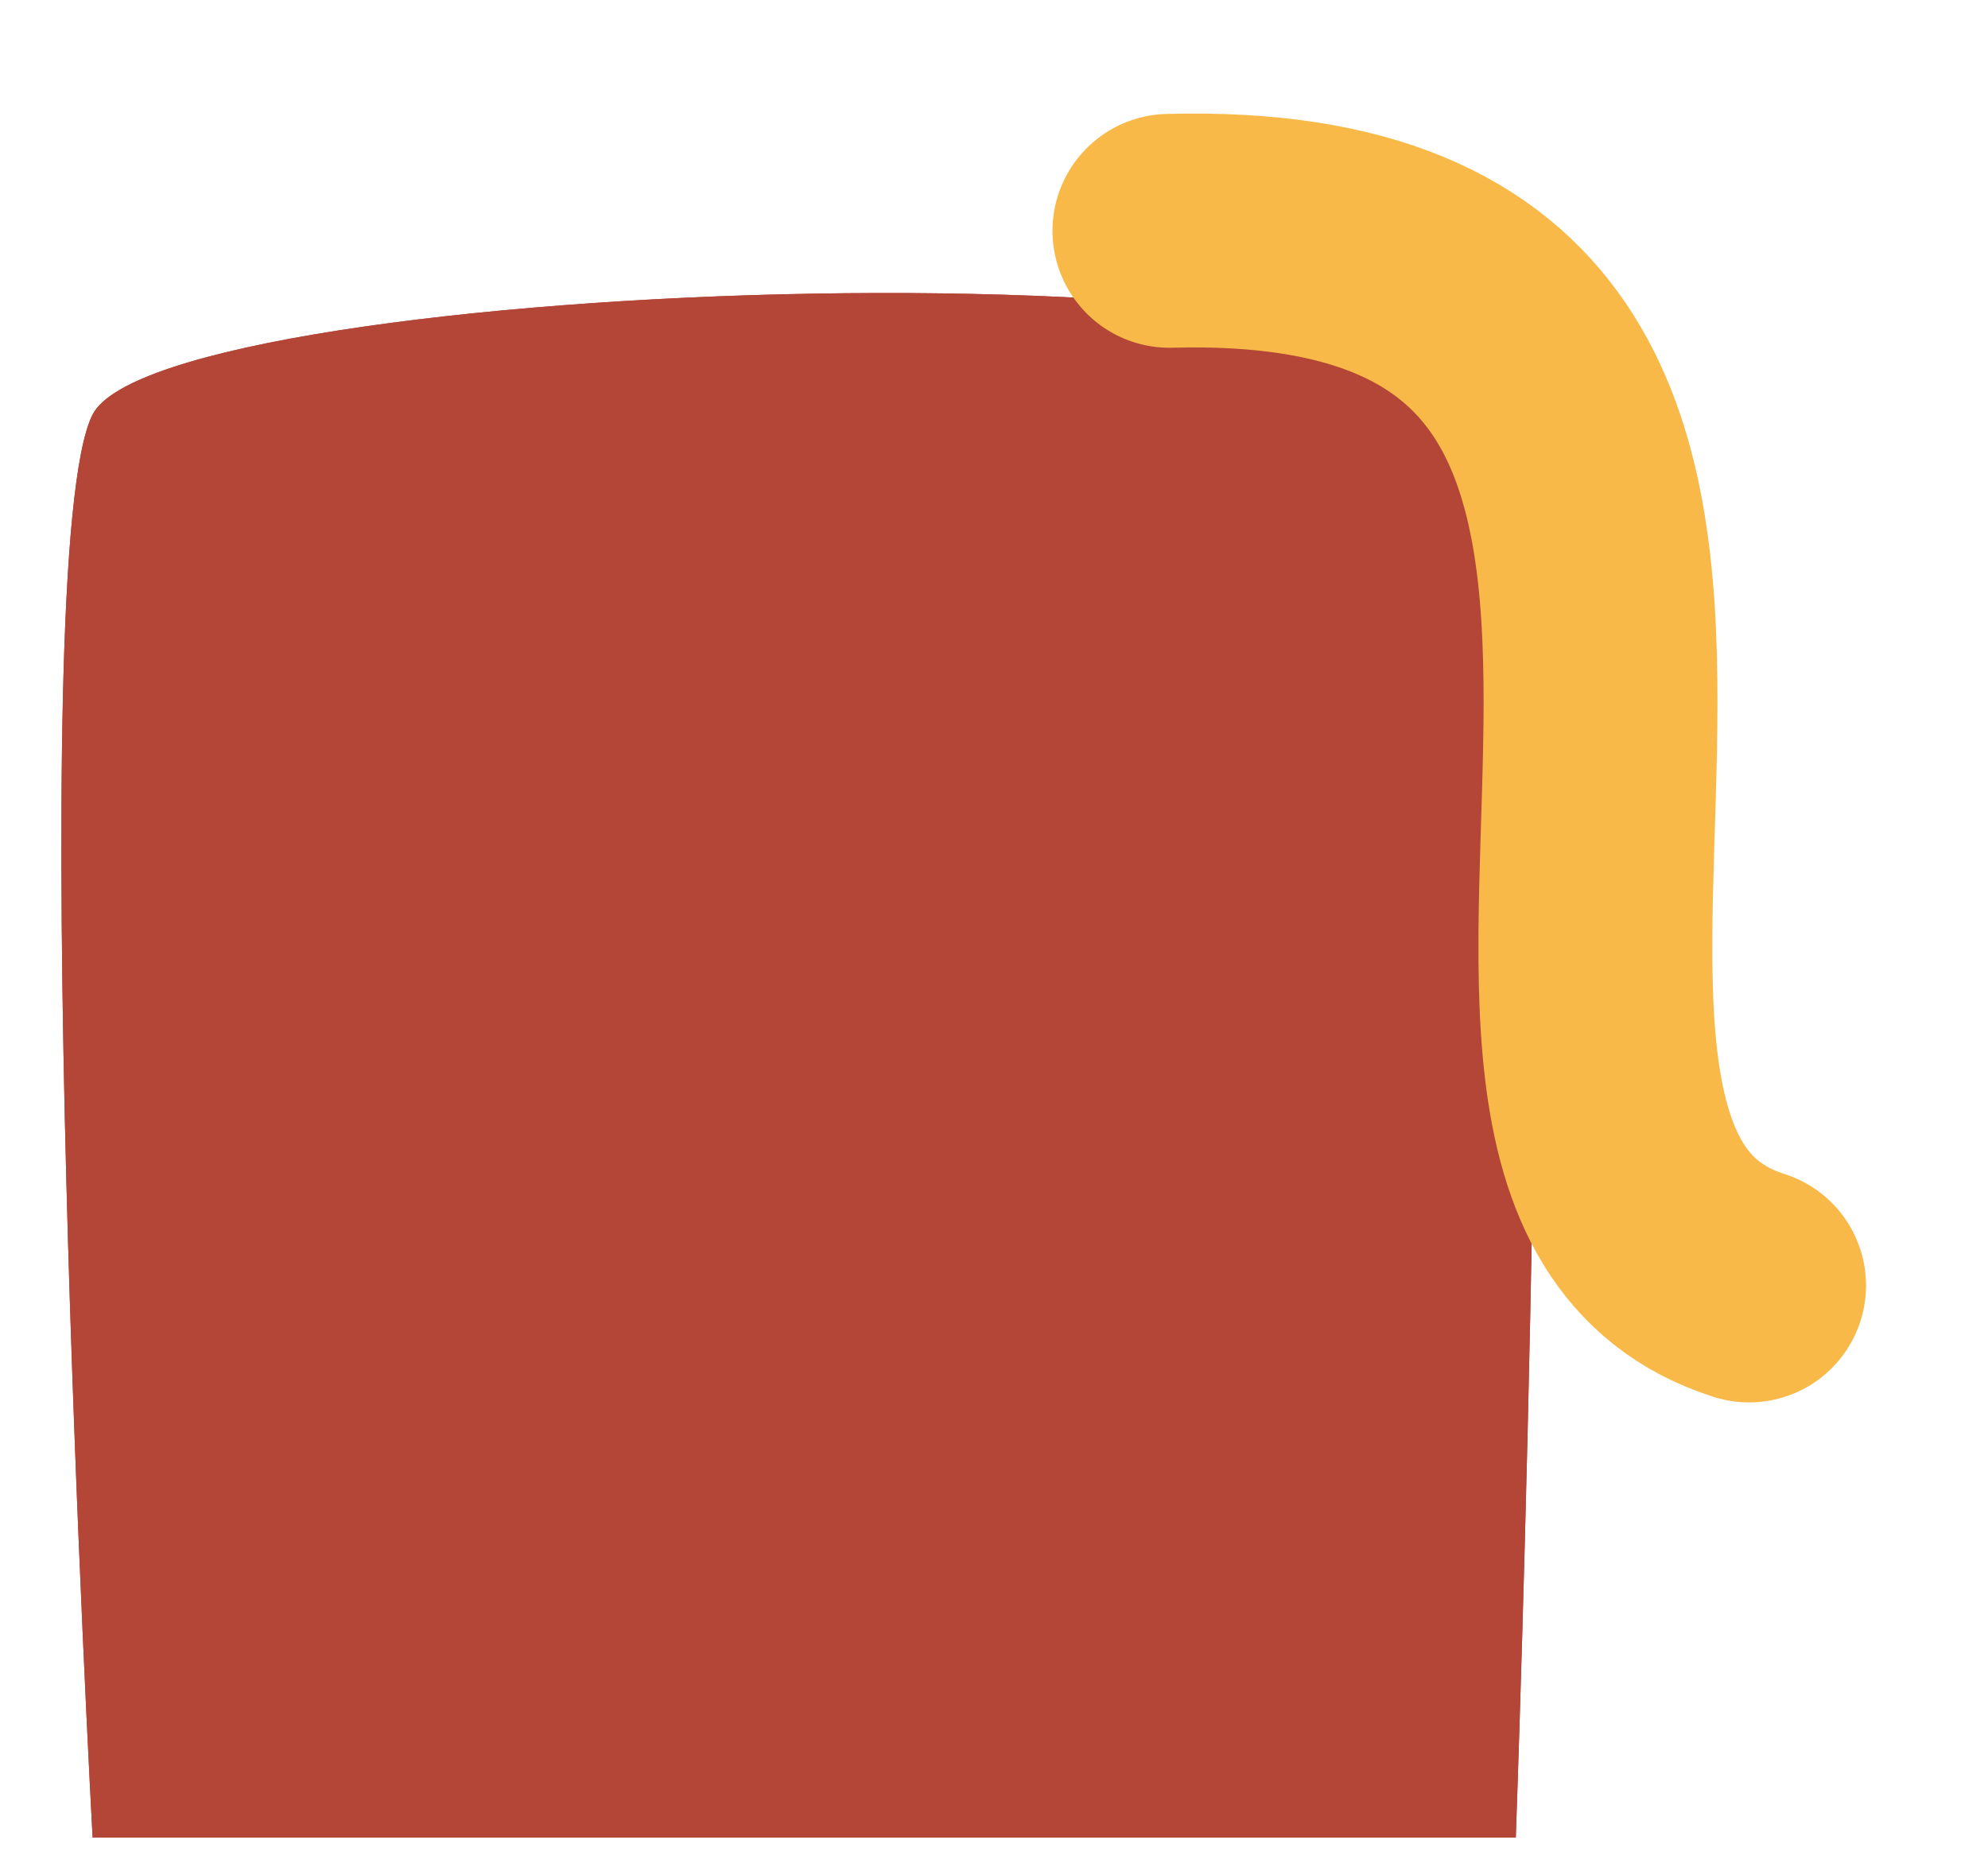<svg width="17" height="16" viewBox="0 0 17 16" fill="none" xmlns="http://www.w3.org/2000/svg">
<path d="M12.962 3.545C12.582 1.967 1.394 2.366 0.792 3.545C0.191 4.724 0.792 15.715 0.792 15.715L12.962 15.715C12.962 15.715 13.343 5.124 12.962 3.545Z" fill="#B44637"/>
<path d="M12.962 3.545C12.582 1.967 1.394 2.366 0.792 3.545C0.191 4.724 0.792 15.715 0.792 15.715L12.962 15.715C12.962 15.715 13.343 5.124 12.962 3.545Z" fill="#B44637"/>
<path d="M14.957 10.993C11.603 9.927 16.576 1.794 10 1.974" stroke="#F9B949" stroke-width="2" stroke-linecap="round"/>
</svg>
